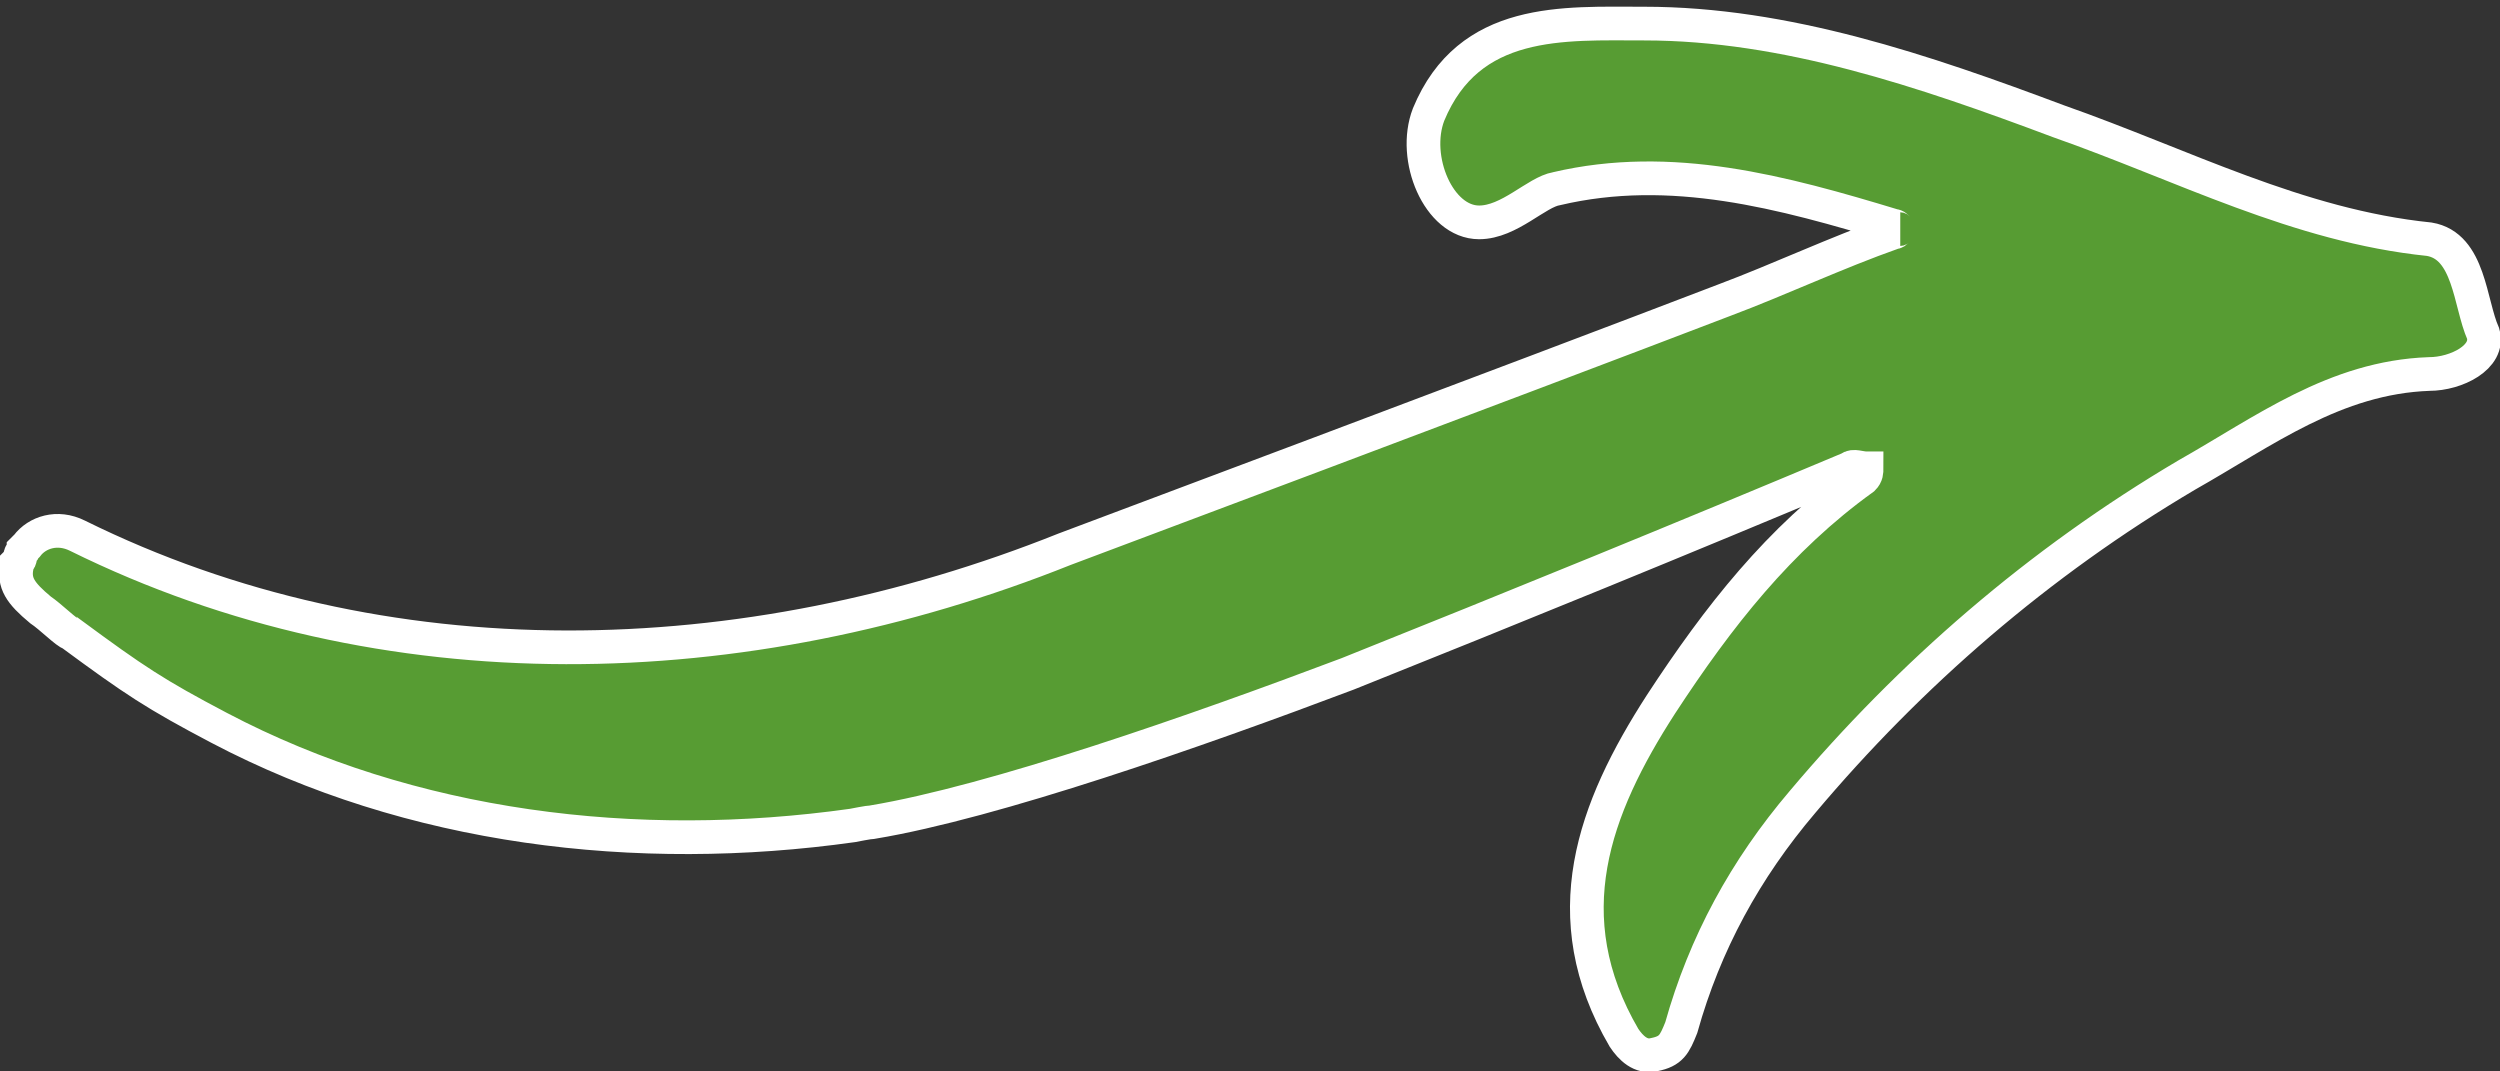 <?xml version="1.0" encoding="utf-8"?>
<!-- Generator: Adobe Illustrator 28.3.0, SVG Export Plug-In . SVG Version: 6.00 Build 0)  -->
<svg version="1.1" id="Calque_1" xmlns="http://www.w3.org/2000/svg" xmlns:xlink="http://www.w3.org/1999/xlink" x="0px" y="0px"
	 viewBox="0 0 74.2 31.8" style="enable-background:new 0 0 74.2 31.8;" xml:space="preserve">
<rect x="0" y="0" width="74.2" height="31.8" fill="#333333" stroke="none"/>
<style type="text/css">
	.st0{fill:#579C33;stroke:#FFFFFF;stroke-miterlimit:10;}
</style>
<path class="st0" d="M72.1,7.1c-3.9-0.4-7.3-2.2-11-3.5c-4-1.5-8.1-2.9-12.3-2.9c-2.4,0-5.2-0.2-6.4,2.7c-0.5,1.3,0.3,3.2,1.5,3.2
	c0.9,0,1.7-0.9,2.3-1c3.4-0.8,6.7,0.1,10,1.1c0.1,0,0.1,0.1,0.2,0.1c-0.1,0-0.1,0.1-0.2,0.1c-1.7,0.6-3.4,1.4-5,2
	c-6,2.3-19.6,7.4-19.6,7.4c-9.5,3.8-20.2,4.1-29.3-0.4c-0.6-0.3-1.2-0.1-1.5,0.3l0,0l0,0l-0.1,0.1c0,0.1-0.1,0.1-0.1,0.2l0,0
	c0,0.1,0,0.1-0.1,0.2v0.1l0,0c-0.1,0.5,0.1,0.8,0.7,1.3c0.3,0.2,0.8,0.7,0.9,0.7c1.9,1.4,2.5,1.8,4.4,2.8c5.7,3,12.4,3.8,18.8,2.9
	c0,0,0.5-0.1,0.6-0.1c3.6-0.6,9.6-2.7,14.1-4.4c5-2,9.9-4,14.9-6.1c0.1-0.1,0.3,0,0.5,0c0,0.1,0,0.2-0.1,0.3c-2.5,1.8-4.3,4.1-6,6.7
	c-2,3.1-3.2,6.3-1.1,9.9c0.2,0.3,0.5,0.6,0.9,0.5c0.5-0.1,0.6-0.3,0.8-0.8c0.7-2.5,1.9-4.7,3.6-6.7c3.2-3.8,7-7.1,11.4-9.7
	c2.3-1.3,4.4-2.9,7.2-3c0.8,0,1.8-0.5,1.6-1.2C73.3,9,73.3,7.3,72.1,7.1z"/>
</svg>
